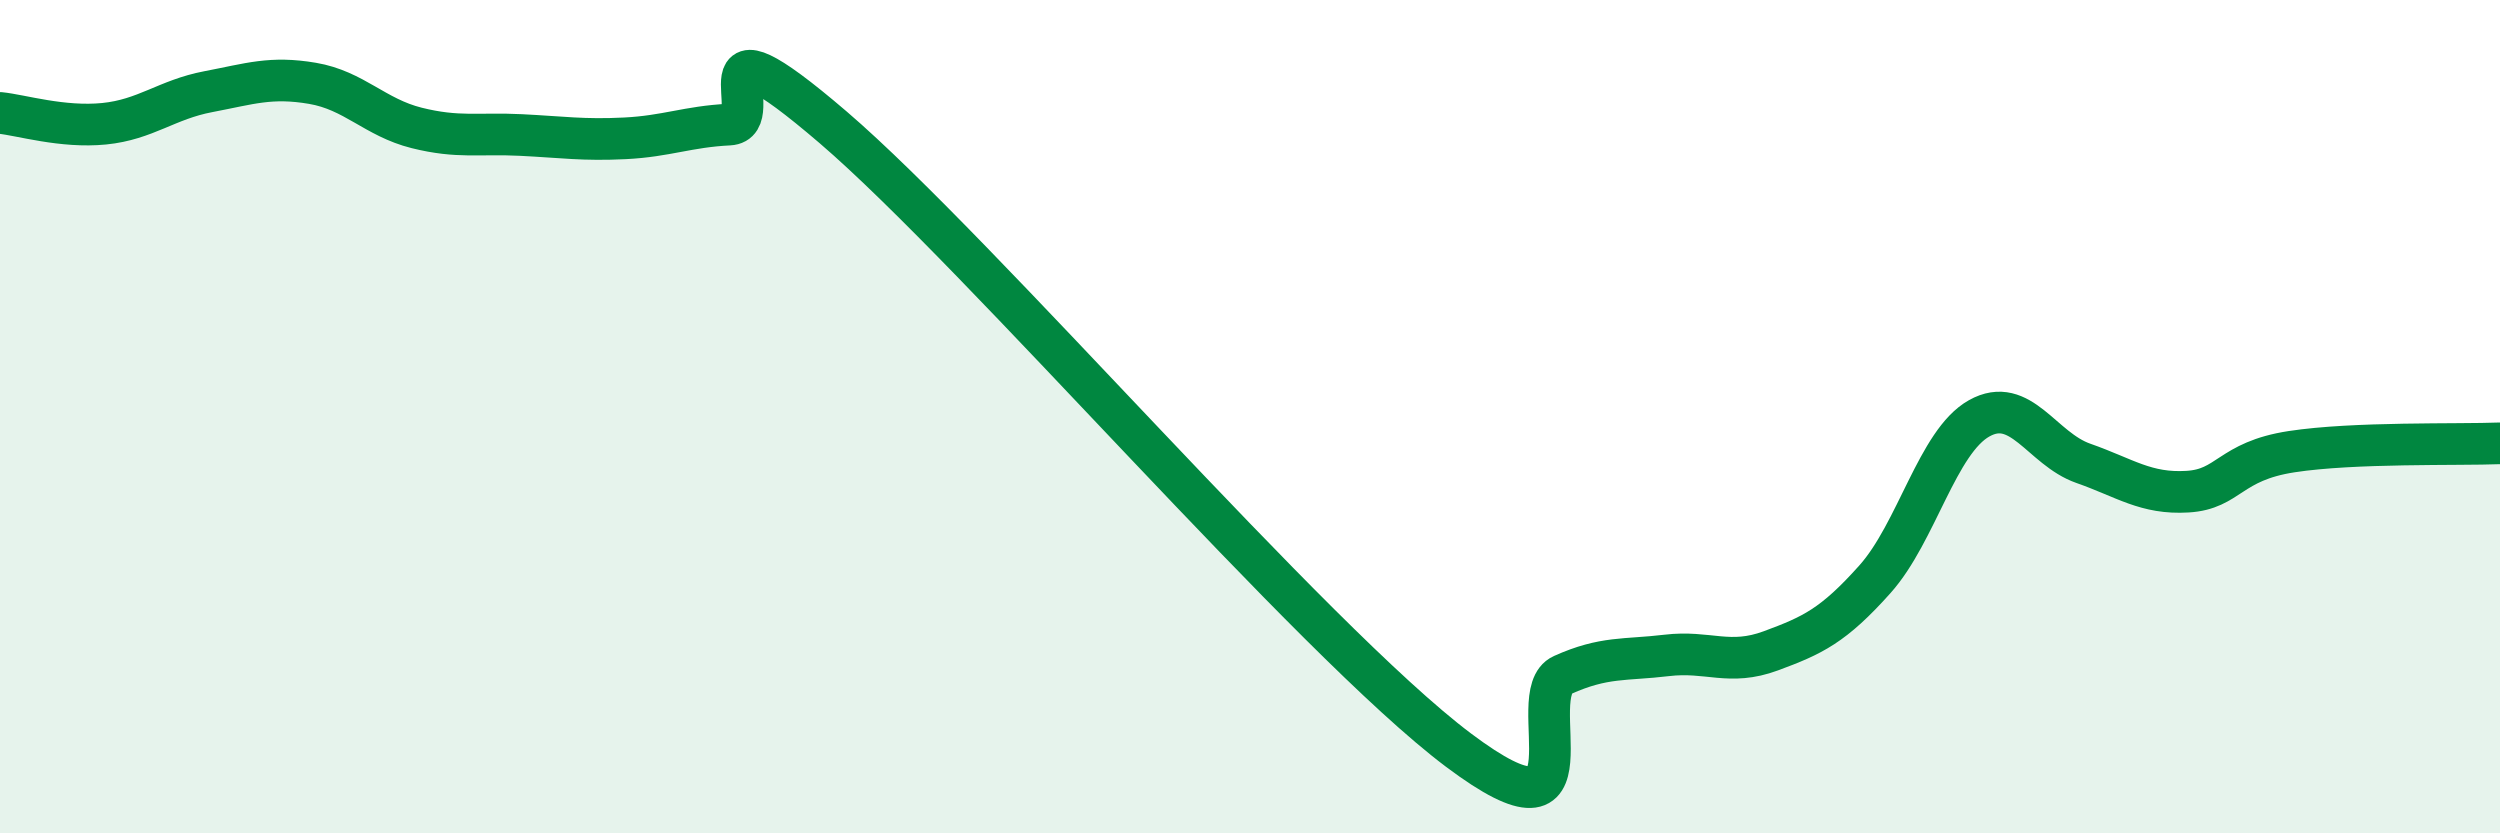 
    <svg width="60" height="20" viewBox="0 0 60 20" xmlns="http://www.w3.org/2000/svg">
      <path
        d="M 0,2.71 C 0.5,2.76 1.5,3.07 2.5,2.97 C 3.5,2.87 4,2.39 5,2.2 C 6,2.01 6.5,1.83 7.5,2 C 8.5,2.17 9,2.82 10,3.07 C 11,3.32 11.5,3.19 12.5,3.24 C 13.5,3.29 14,3.37 15,3.32 C 16,3.27 16.5,3.04 17.5,2.99 C 18.5,2.94 16.5,0.06 20,3.06 C 23.5,6.06 31.5,15.37 35,18 C 38.5,20.63 36.5,16.65 37.5,16.2 C 38.5,15.75 39,15.85 40,15.73 C 41,15.61 41.5,15.99 42.5,15.62 C 43.5,15.25 44,15.02 45,13.9 C 46,12.78 46.5,10.6 47.5,10.04 C 48.5,9.48 49,10.77 50,11.12 C 51,11.47 51.5,11.86 52.5,11.8 C 53.5,11.74 53.5,11.07 55,10.84 C 56.5,10.61 59,10.68 60,10.64L60 20L0 20Z"
        fill="#008740"
        opacity="0.1"
        stroke-linecap="round"
        stroke-linejoin="round"
      />
      <path
        d="M 0,2.71 C 0.5,2.76 1.5,3.07 2.5,2.97 C 3.5,2.87 4,2.39 5,2.2 C 6,2.01 6.5,1.83 7.5,2 C 8.5,2.17 9,2.82 10,3.07 C 11,3.32 11.5,3.19 12.5,3.24 C 13.5,3.29 14,3.37 15,3.32 C 16,3.27 16.5,3.04 17.5,2.99 C 18.5,2.94 16.5,0.06 20,3.06 C 23.5,6.06 31.5,15.37 35,18 C 38.5,20.63 36.5,16.65 37.5,16.2 C 38.5,15.75 39,15.85 40,15.73 C 41,15.61 41.5,15.99 42.5,15.62 C 43.5,15.25 44,15.02 45,13.9 C 46,12.78 46.5,10.6 47.5,10.04 C 48.5,9.48 49,10.77 50,11.12 C 51,11.47 51.5,11.86 52.5,11.8 C 53.5,11.74 53.5,11.07 55,10.84 C 56.5,10.61 59,10.68 60,10.64"
        stroke="#008740"
        stroke-width="1"
        fill="none"
        stroke-linecap="round"
        stroke-linejoin="round"
      />
    </svg>
  